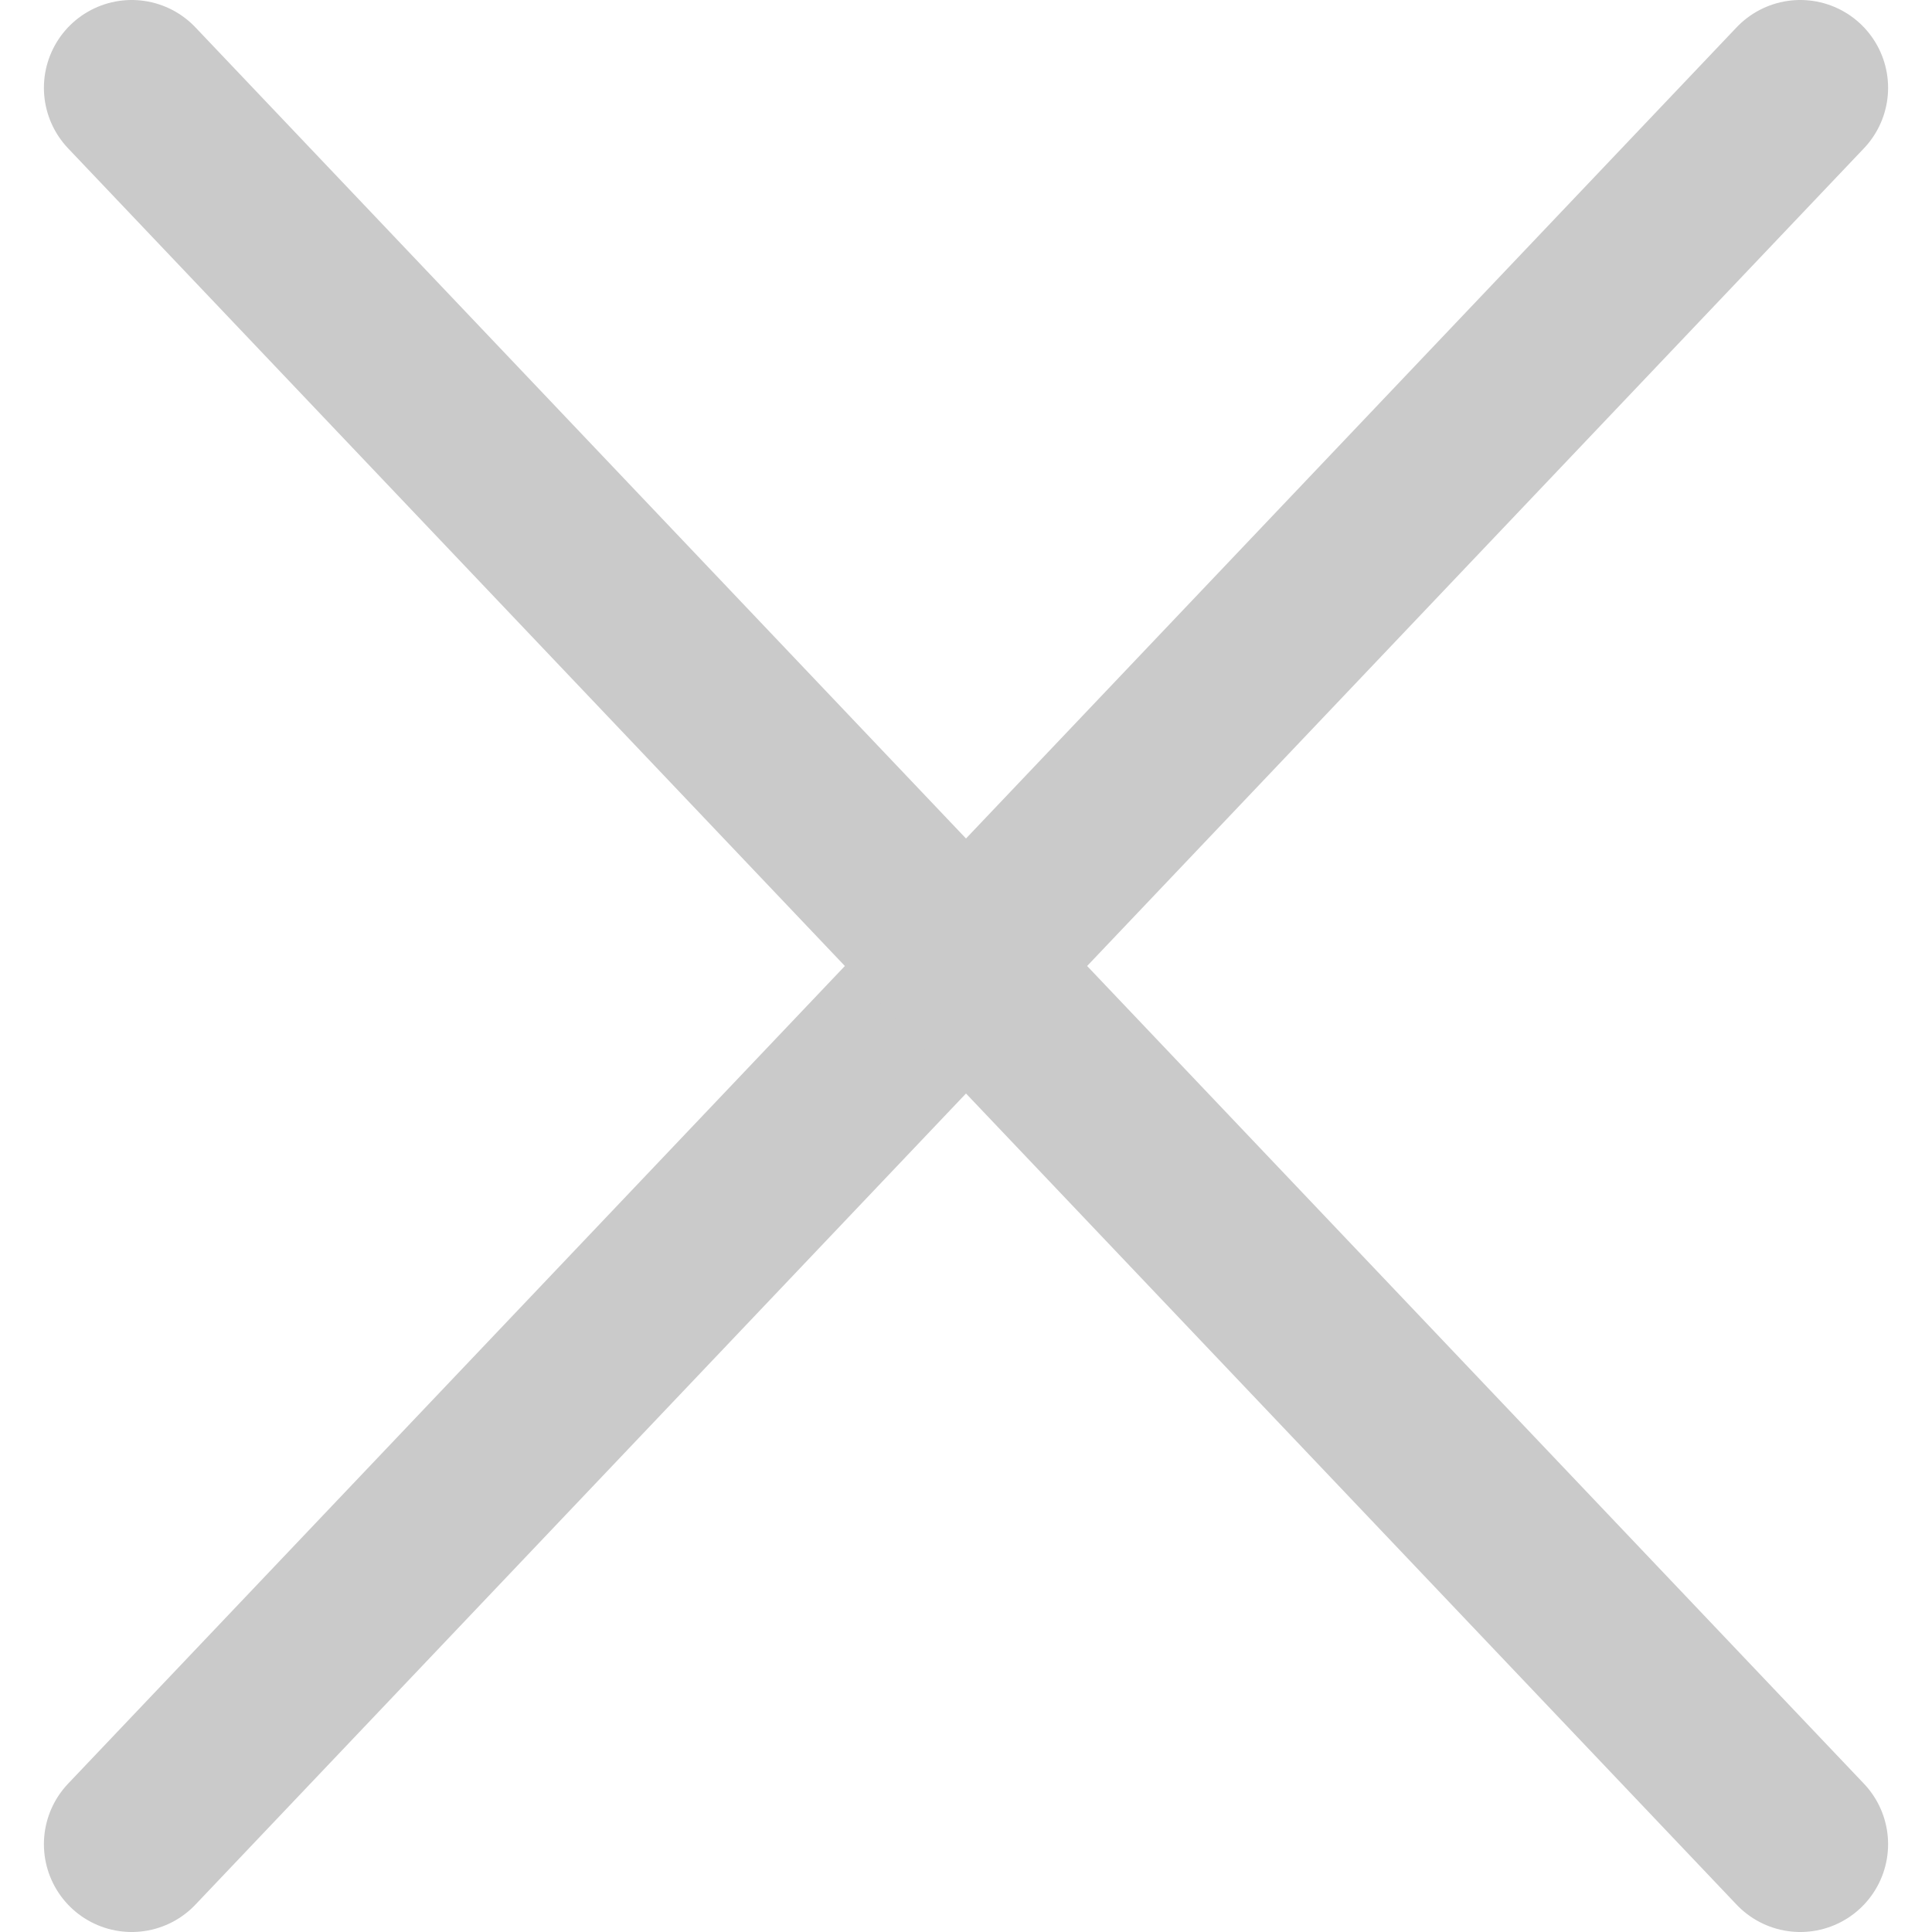 <svg width="22" height="22" viewBox="0 0 22 22" fill="none" xmlns="http://www.w3.org/2000/svg">
<path d="M20.5 1L1.5 21" stroke="#CACACA" stroke-width="2" stroke-linecap="round" stroke-linejoin="round"/>
<path d="M1.5 1L20.5 21" stroke="#CACACA" stroke-width="2" stroke-linecap="round" stroke-linejoin="round"/>
</svg>
